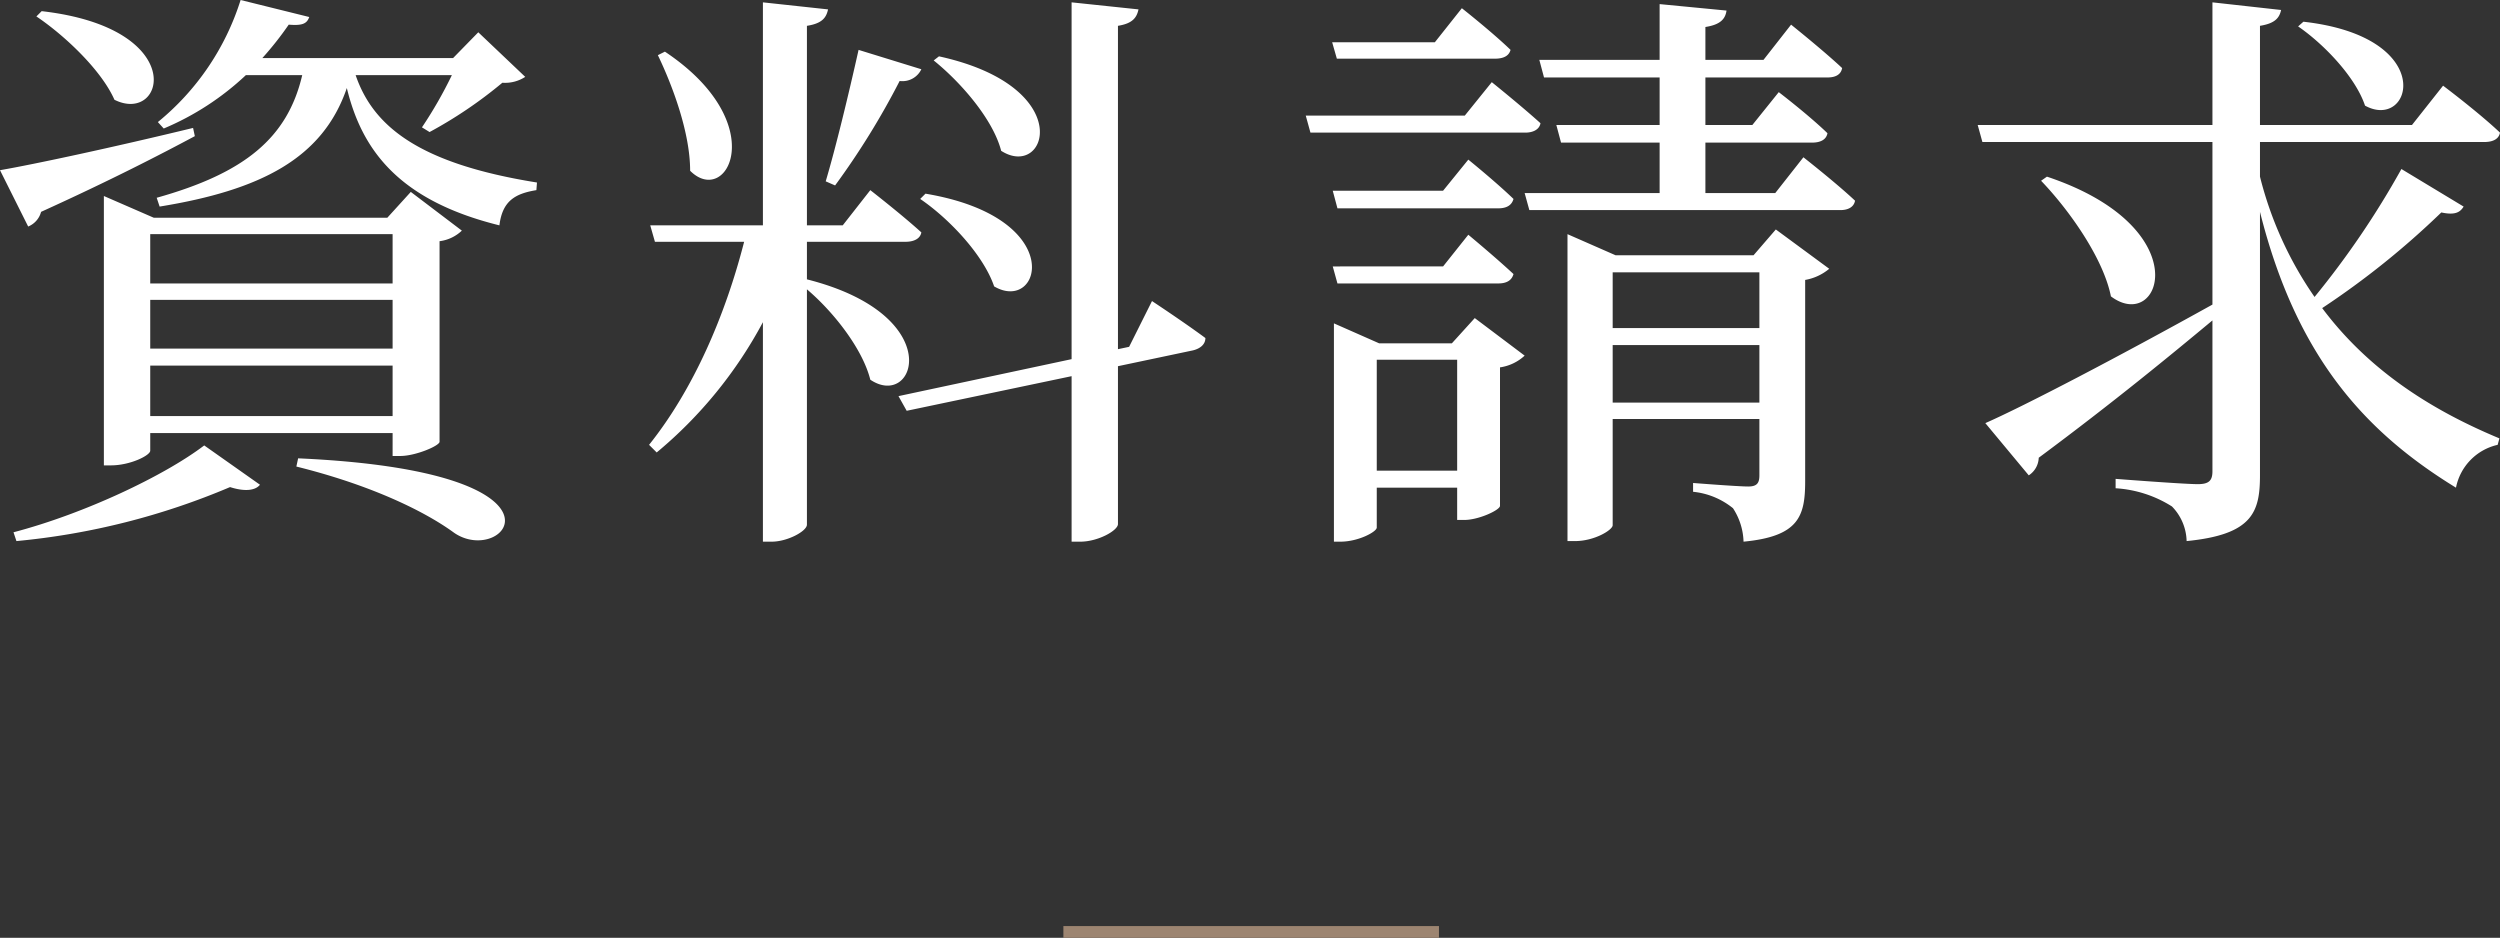 <svg xmlns="http://www.w3.org/2000/svg" width="213" height="79.9" viewBox="0 0 213 79.9"><rect x="0" y="0" width="213" height="79.9" fill="#333333" stroke="none"/><defs><style>.a{fill:#fff;}.b{fill:#9d8571;}</style></defs><g transform="translate(-126.4 -9306.85)"><path class="a" d="M-103.5-40.75c2.45,1.65,5.55,4.6,6.65,7.1,4.3,2.15,6.45-6.1-6.2-7.55Zm13.35,9.5c-6.8,1.65-13.55,3.1-16.45,3.6l2.4,4.8a1.86,1.86,0,0,0,1.1-1.25c5.95-2.7,10.2-4.9,13.1-6.45ZM-93.8-6.7V-11h20.65v4.3Zm20.65-15.5V-18H-93.8v-4.2Zm0,9.75H-93.8V-16.6h20.65Zm.65,9.15c1.3,0,3.3-.85,3.35-1.2V-21.6a3.364,3.364,0,0,0,1.9-.9l-4.35-3.3-2,2.2H-93.5l-4.25-1.85V-2.5h.6c1.65,0,3.35-.85,3.35-1.25v-1.5h20.65V-3.3Zm-32.7,7.25A61.168,61.168,0,0,0-87-.65c1.25.4,2.15.3,2.55-.2L-89.2-4.2c-3.35,2.55-10.15,5.8-16.25,7.4ZM-81.35-2.4C-75.1-.85-70.5,1.35-67.9,3.25-63.6,6.2-56.6-2-81.2-3.1ZM-68.1-35.75a36.161,36.161,0,0,1-2.55,4.45l.65.4a37.409,37.409,0,0,0,6.2-4.2,3.155,3.155,0,0,0,1.95-.5l-4-3.8L-68-37.2H-84.25A28.009,28.009,0,0,0-82-40.05c1.2.1,1.55-.1,1.75-.65l-5.85-1.45a21.886,21.886,0,0,1-7.05,10.4l.5.55a23.473,23.473,0,0,0,7-4.55h4.8c-1.25,5.35-4.9,8.35-12.4,10.45l.25.75c8.6-1.4,13.9-4.1,15.95-10.1,1.25,5.15,4.3,9.55,13,11.7.25-2.05,1.3-2.7,3.15-3l.05-.65c-10-1.6-13.95-4.75-15.45-9.15ZM-27.05-37c2.3,1.85,5.05,5,5.75,7.7,3.9,2.5,6.55-5.45-5.3-8.05ZM-28.2-25.2c2.5,1.7,5.4,4.8,6.3,7.45,4,2.35,6.35-5.85-5.85-7.9Zm-7.25-1.15a65.861,65.861,0,0,0,5.5-8.9,1.786,1.786,0,0,0,1.85-1l-5.35-1.65c-.85,3.8-1.95,8.35-2.8,11.2Zm-15.1-11.1c1.25,2.6,2.75,6.6,2.75,9.85,3.15,3.15,7-4.05-2.15-10.15Zm12.7,15.9h8.4c.7,0,1.25-.25,1.35-.8-1.65-1.5-4.35-3.6-4.35-3.6l-2.35,3h-3.05v-17c1.3-.2,1.65-.7,1.8-1.4l-5.55-.6v19h-9.6l.4,1.4h7.6C-44.8-15.3-47.5-9-51.3-4.25l.65.65A37.152,37.152,0,0,0-41.6-14.7V4h.75c1.35,0,3-.9,3-1.45V-17.5c2.3,1.95,4.75,5.1,5.4,7.7,3.85,2.6,6.65-5.5-5.4-8.55ZM-10.4-12.6l-.95.2V-39.95c1.25-.2,1.6-.7,1.75-1.4l-5.7-.6v30.4L-30.05-8.4l.7,1.25L-15.3-10.1V4h.75c1.5,0,3.2-.95,3.2-1.5V-10.95l6.4-1.35c.6-.15,1.05-.5,1.05-1.05-1.75-1.3-4.55-3.15-4.55-3.15ZM20.75-37.15c.7,0,1.2-.2,1.35-.75-1.55-1.5-4.15-3.55-4.15-3.55l-2.3,2.9H6.9l.4,1.4ZM18.2-32.3H4.65l.4,1.45h18.3c.65,0,1.2-.25,1.3-.8-1.6-1.45-4.15-3.5-4.15-3.5ZM6.95-25.9l.4,1.5h13.7c.7,0,1.15-.25,1.3-.8-1.5-1.45-3.85-3.35-3.85-3.35L16.35-25.9ZM21.05-18c.7,0,1.15-.25,1.3-.8-1.5-1.4-3.85-3.35-3.85-3.35l-2.15,2.7H6.95L7.35-18ZM10.7-2.05V-11.5h6.85v9.45ZM17.1-12.9H10.9L7.05-14.6V4H7.6c1.55,0,3.1-.85,3.1-1.2V-.6h6.85V2.15h.6c1.25,0,3.05-.85,3.05-1.2v-11.8a3.909,3.909,0,0,0,2.1-1l-4.25-3.2ZM30.8-7.85v-4.9H43.3v4.9Zm12.5-11.1v4.75H30.8v-4.75Zm-.5-1.45H31.05l-4.1-1.8V3.95h.65c1.65,0,3.2-.95,3.2-1.35V-6.45H43.3v4.8c0,.65-.2.95-.95.95-.9,0-4.7-.3-4.7-.3v.75a6.41,6.41,0,0,1,3.4,1.4A5.491,5.491,0,0,1,41.95,4c4.7-.45,5.25-2.15,5.25-5.15V-18.3a4.346,4.346,0,0,0,2.05-.95L44.7-22.6Zm1.85-5.3H38.7V-30h9.1c.7,0,1.2-.25,1.3-.8-1.6-1.55-4.15-3.5-4.15-3.5L42.7-31.5h-4v-4.05H49.1c.7,0,1.15-.25,1.25-.8-1.6-1.5-4.35-3.7-4.35-3.7l-2.35,3H38.7v-2.8c1.3-.2,1.7-.7,1.8-1.4l-5.7-.55v4.75H24.55l.4,1.5H34.8v4.05H26l.4,1.5h8.4v4.3H23.3l.4,1.45H50.2c.65,0,1.15-.25,1.25-.8-1.65-1.55-4.4-3.7-4.4-3.7ZM89.2-39.9c2.25,1.55,4.9,4.35,5.7,6.75,4,2.2,6.3-5.85-5.25-7.15ZM98-27.75a73.911,73.911,0,0,1-7.4,10.9A31.291,31.291,0,0,1,85.95-27.1v-2.95h19.1c.75,0,1.25-.25,1.35-.8-1.85-1.75-4.85-4-4.85-4L98.9-31.5H85.95v-8.45c1.25-.2,1.65-.65,1.8-1.35l-5.85-.65V-31.5h-20l.4,1.45H81.9V-16.2C73.8-11.7,65.85-7.55,62.55-6.1l3.7,4.45a1.86,1.86,0,0,0,.85-1.5c6.4-4.75,11.25-8.75,14.8-11.7V-2c0,.8-.3,1.1-1.25,1.1-1.2,0-7-.45-7-.45v.8A10.125,10.125,0,0,1,78.45,1,4.367,4.367,0,0,1,79.7,3.95c5.6-.55,6.25-2.45,6.25-5.6V-24.1c3.1,12.35,8.95,18.75,16.7,23.5a4.666,4.666,0,0,1,3.55-3.65l.15-.55c-5.4-2.25-10.95-5.55-15.1-11.1a70.567,70.567,0,0,0,10.15-8.15c1.15.25,1.6,0,1.9-.5Zm-30.7,1c2.4,2.5,5.3,6.6,5.95,9.85,4.25,3.2,7.55-5.85-5.45-10.2Z" transform="translate(233 9349)"/><rect class="b" width="32" height="1" transform="translate(217 9385.75)"/></g></svg>
